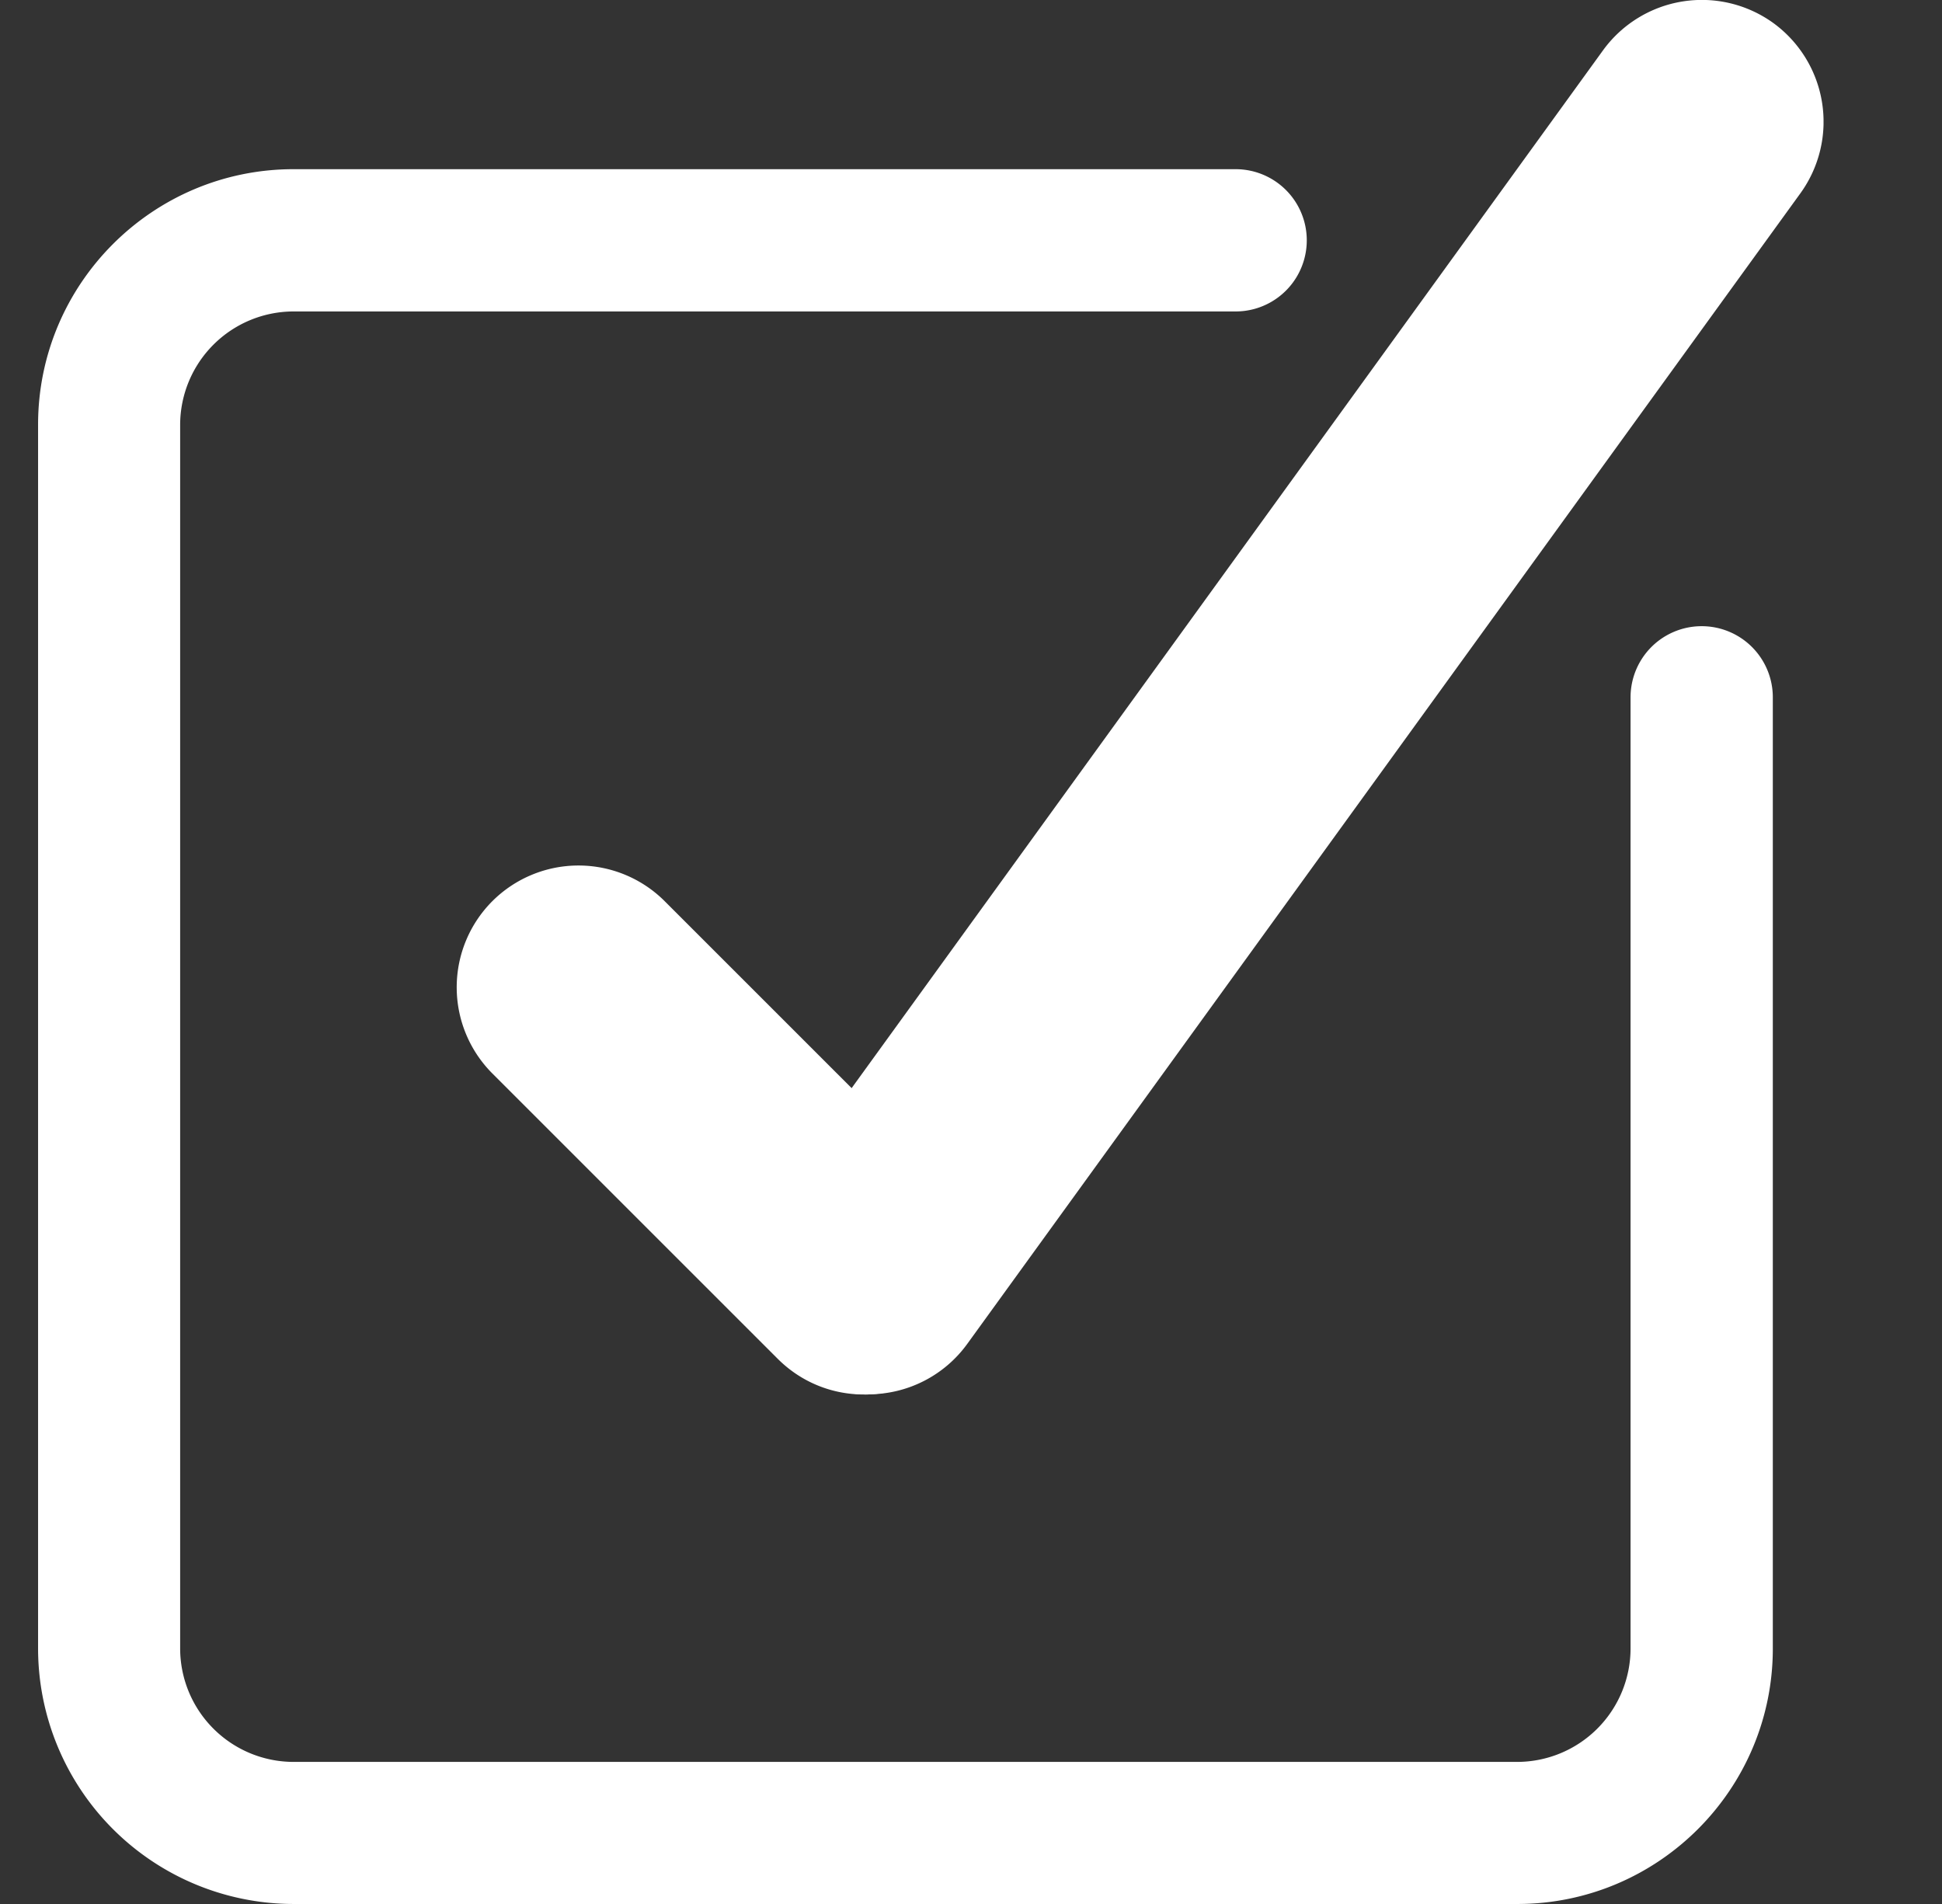 <svg fill="none" xmlns="http://www.w3.org/2000/svg" viewBox="0 0 51 50" width="51" height="50">
  <rect x="0" y="0" width="51" height="50" fill="#333333" stroke="none"/>
  <g clip-path="url(#a)" fill="#fff">
    <path
      d="M39.85 50H7.707A6.714 6.714 0 0 1 1 43.292V11.151c0-3.7 3.008-6.708 6.708-6.708H32.45a1.867 1.867 0 1 1 0 3.736H7.708a2.982 2.982 0 0 0-2.977 2.977v32.136a2.982 2.982 0 0 0 2.977 2.977h32.136a2.982 2.982 0 0 0 2.977-2.977v-24.98a1.867 1.867 0 1 1 3.736 0v24.98c0 3.7-3.008 6.708-6.708 6.708Z" />
    <path
      d="M22.682 36.62c-.82 0-1.635-.314-2.26-.939L12.93 28.19a3.202 3.202 0 0 1 0-4.525 3.202 3.202 0 0 1 4.525 0l7.493 7.492a3.202 3.202 0 0 1-2.26 5.464h-.006Z" />
    <path
      d="M22.806 36.62a3.17 3.17 0 0 1-1.873-.609 3.206 3.206 0 0 1-.717-4.468L42.099 1.32a3.207 3.207 0 0 1 4.469-.717 3.206 3.206 0 0 1 .717 4.468L25.4 35.294a3.2 3.2 0 0 1-2.595 1.321v.005Z" />
  </g>
  <defs>
    <clipPath id="a">
      <path fill="#fff" transform="translate(1)" d="M0 0h46.889v50H0z" />
    </clipPath>
  </defs>
</svg>